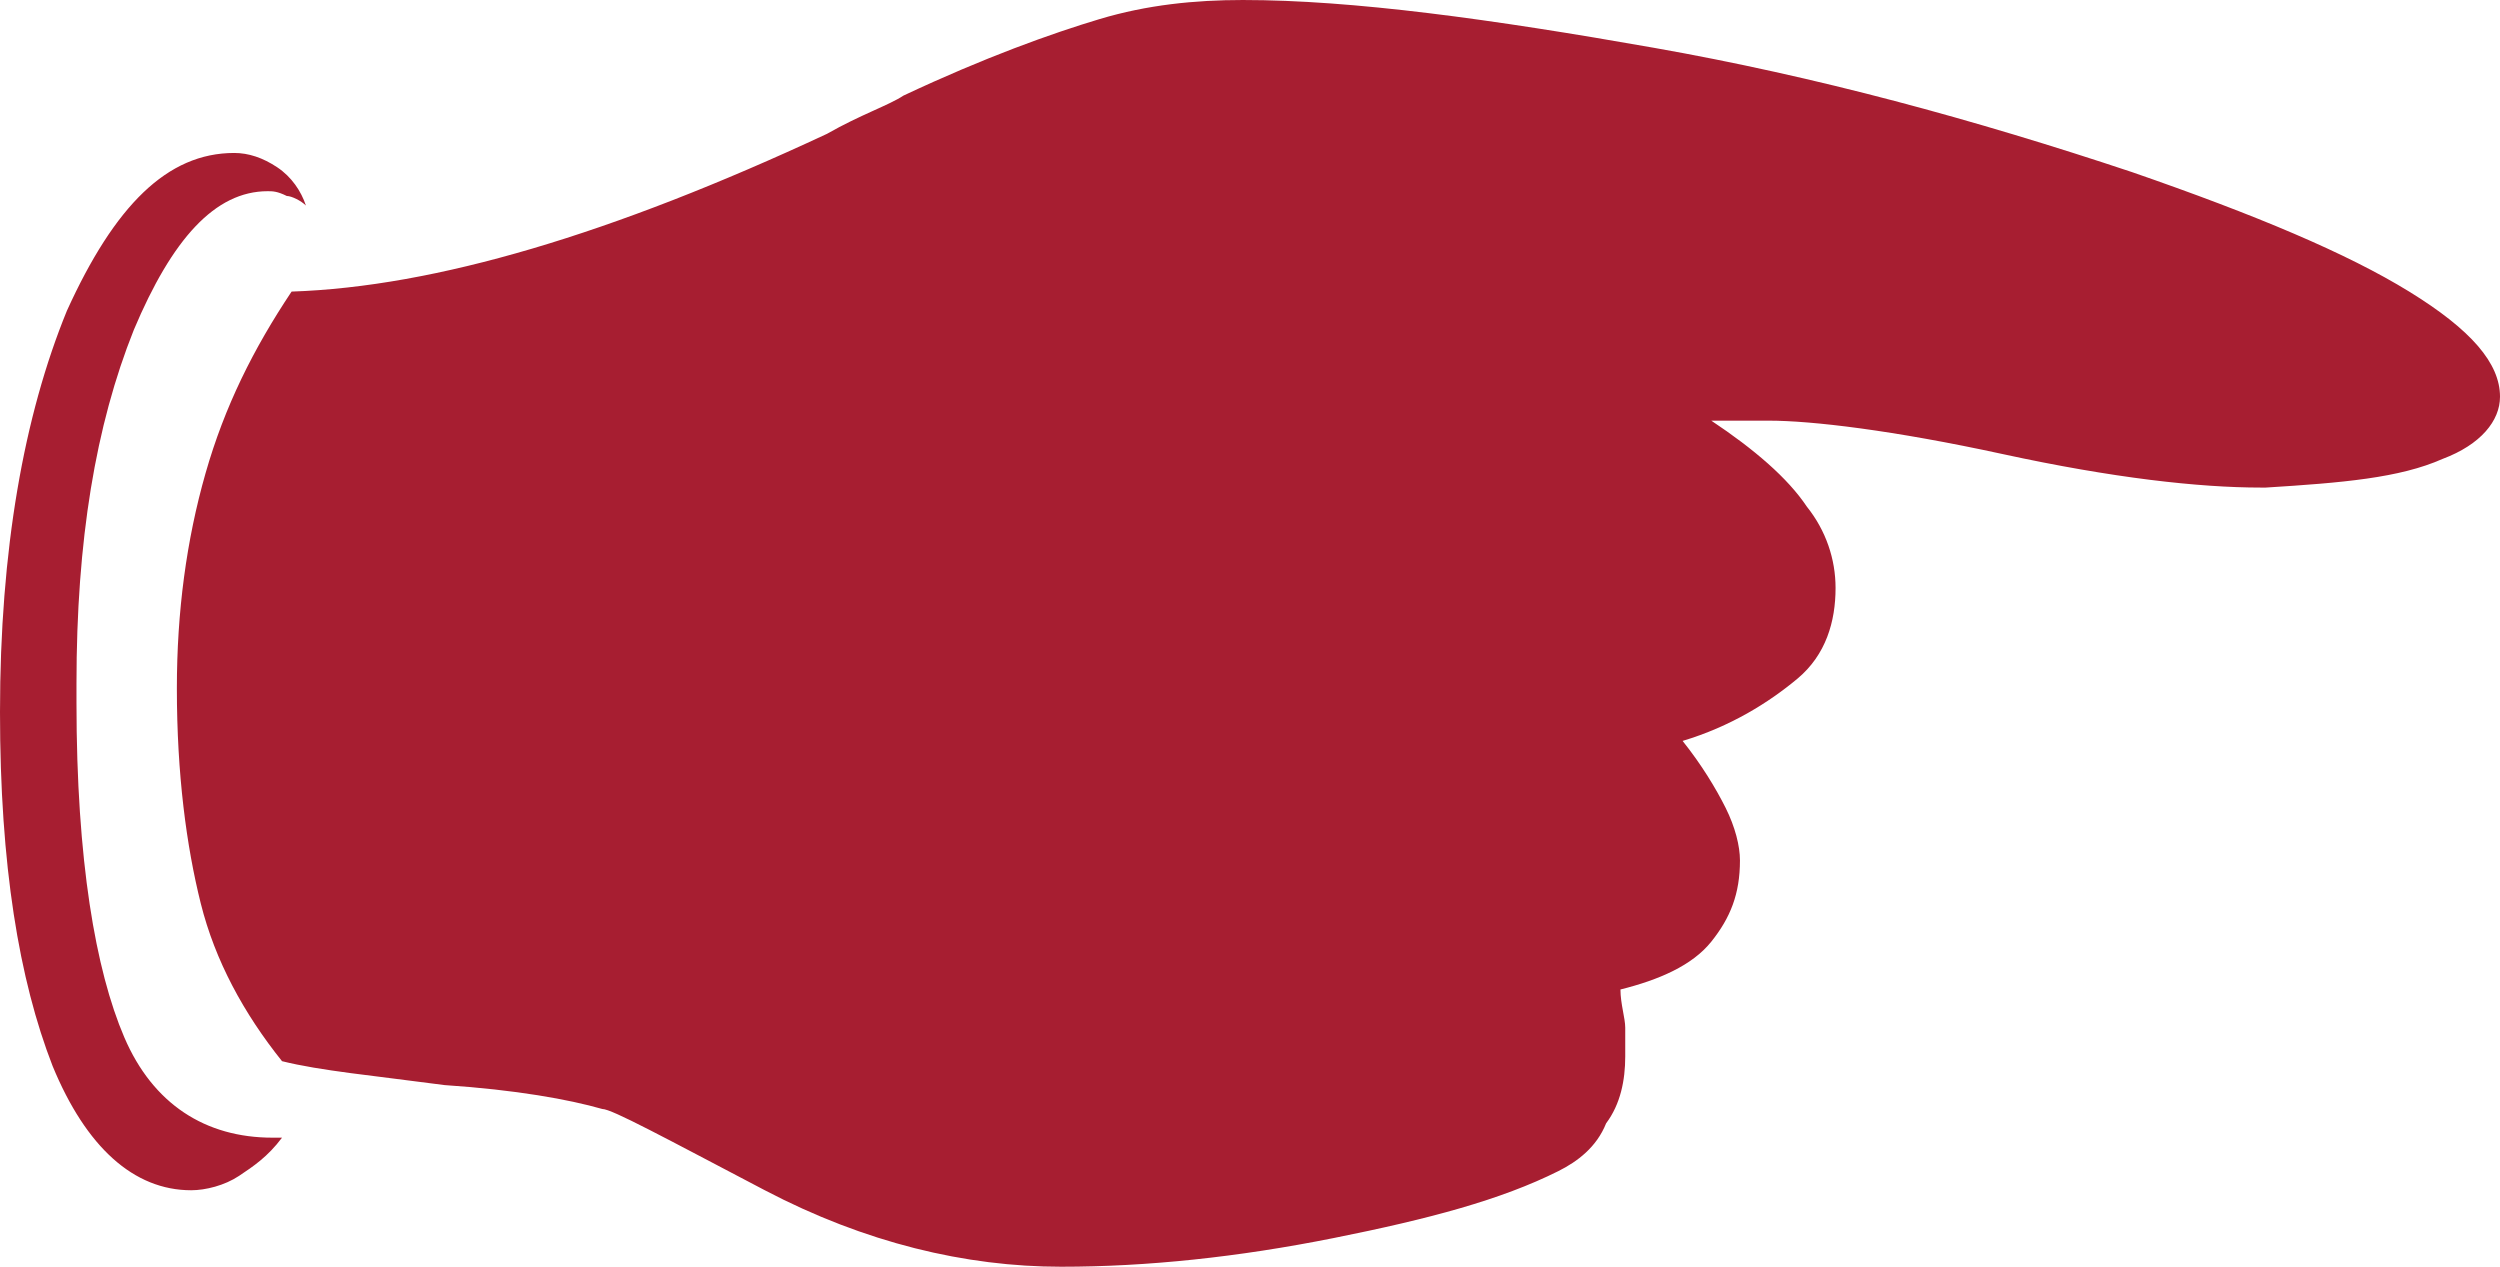<?xml version="1.0" encoding="utf-8"?>
<!-- Generator: Adobe Illustrator 23.0.2, SVG Export Plug-In . SVG Version: 6.00 Build 0)  -->
<svg version="1.1" id="Layer_1" xmlns="http://www.w3.org/2000/svg" xmlns:xlink="http://www.w3.org/1999/xlink" x="0px" y="0px"
	 viewBox="0 0 52.3 26.5" style="enable-background:new 0 0 52.3 26.5;" xml:space="preserve">
<style type="text/css">
	.st0{clip-path:url(#SVGID_2_);fill:#A71E31;}
</style>
<g>
	<defs>
		<rect id="SVGID_1_" width="52.3" height="26.5"/>
	</defs>
	<clipPath id="SVGID_2_">
		<use xlink:href="#SVGID_1_"  style="overflow:visible;"/>
	</clipPath>
	<path class="st0" d="M5.8,3.5C5.5,3.3,5.2,3.2,4.9,3.2c-1.4,0-2.5,1.1-3.5,3.3C0.5,8.7,0,11.5,0,14.9c0,3.2,0.4,5.6,1.1,7.4
		C1.8,24,2.8,24.9,4,24.9c0.3,0,0.7-0.1,1-0.3c0.3-0.2,0.6-0.4,0.9-0.8H5.7c-1.4,0-2.5-0.7-3.1-2.1c-0.6-1.4-1-3.7-1-7v-0.4
		c0-3,0.4-5.4,1.2-7.4c0.8-1.9,1.7-2.9,2.8-2.9c0.1,0,0.2,0,0.4,0.1c0.1,0,0.3,0.1,0.4,0.2C6.3,4,6.1,3.7,5.8,3.5 M4.3,9.9
		c-0.4,1.4-0.6,2.9-0.6,4.5c0,1.8,0.2,3.3,0.5,4.5c0.3,1.2,0.9,2.3,1.7,3.3c0.8,0.2,1.9,0.3,3.4,0.5c1.5,0.1,2.6,0.3,3.3,0.5
		c0.2,0,1.3,0.6,3.4,1.7c2.1,1.1,4.2,1.6,6.2,1.6c1.8,0,3.7-0.2,5.7-0.6s3.5-0.8,4.7-1.4c0.4-0.2,0.8-0.5,1-1
		c0.3-0.4,0.4-0.9,0.4-1.4c0-0.2,0-0.4,0-0.6c0-0.2-0.1-0.5-0.1-0.8c0.8-0.2,1.5-0.5,1.9-1c0.4-0.5,0.6-1,0.6-1.7
		c0-0.3-0.1-0.7-0.3-1.1s-0.5-0.9-0.9-1.4c1-0.3,1.8-0.8,2.4-1.3s0.8-1.2,0.8-1.9c0-0.6-0.2-1.2-0.6-1.7c-0.4-0.6-1.1-1.2-2-1.8
		c0.2,0,0.3,0,0.5,0c0.2,0,0.4,0,0.7,0c0.9,0,2.6,0.2,4.9,0.7c2.3,0.5,4.1,0.7,5.4,0.7h0.1c1.6-0.1,2.8-0.2,3.7-0.6
		c0.8-0.3,1.2-0.8,1.2-1.3c0-0.7-0.6-1.4-1.9-2.2c-1.3-0.8-3.2-1.6-5.8-2.5c-3.3-1.1-6.6-2-10-2.6c-3.4-0.6-6.3-1-8.6-1
		c-1,0-2,0.1-3,0.4c-1,0.3-2.4,0.8-4.1,1.6c-0.3,0.2-0.9,0.4-1.6,0.8C12.8,4.9,9.1,6,6.1,6.1C5.3,7.3,4.7,8.5,4.3,9.9"/>
</g>
</svg>
